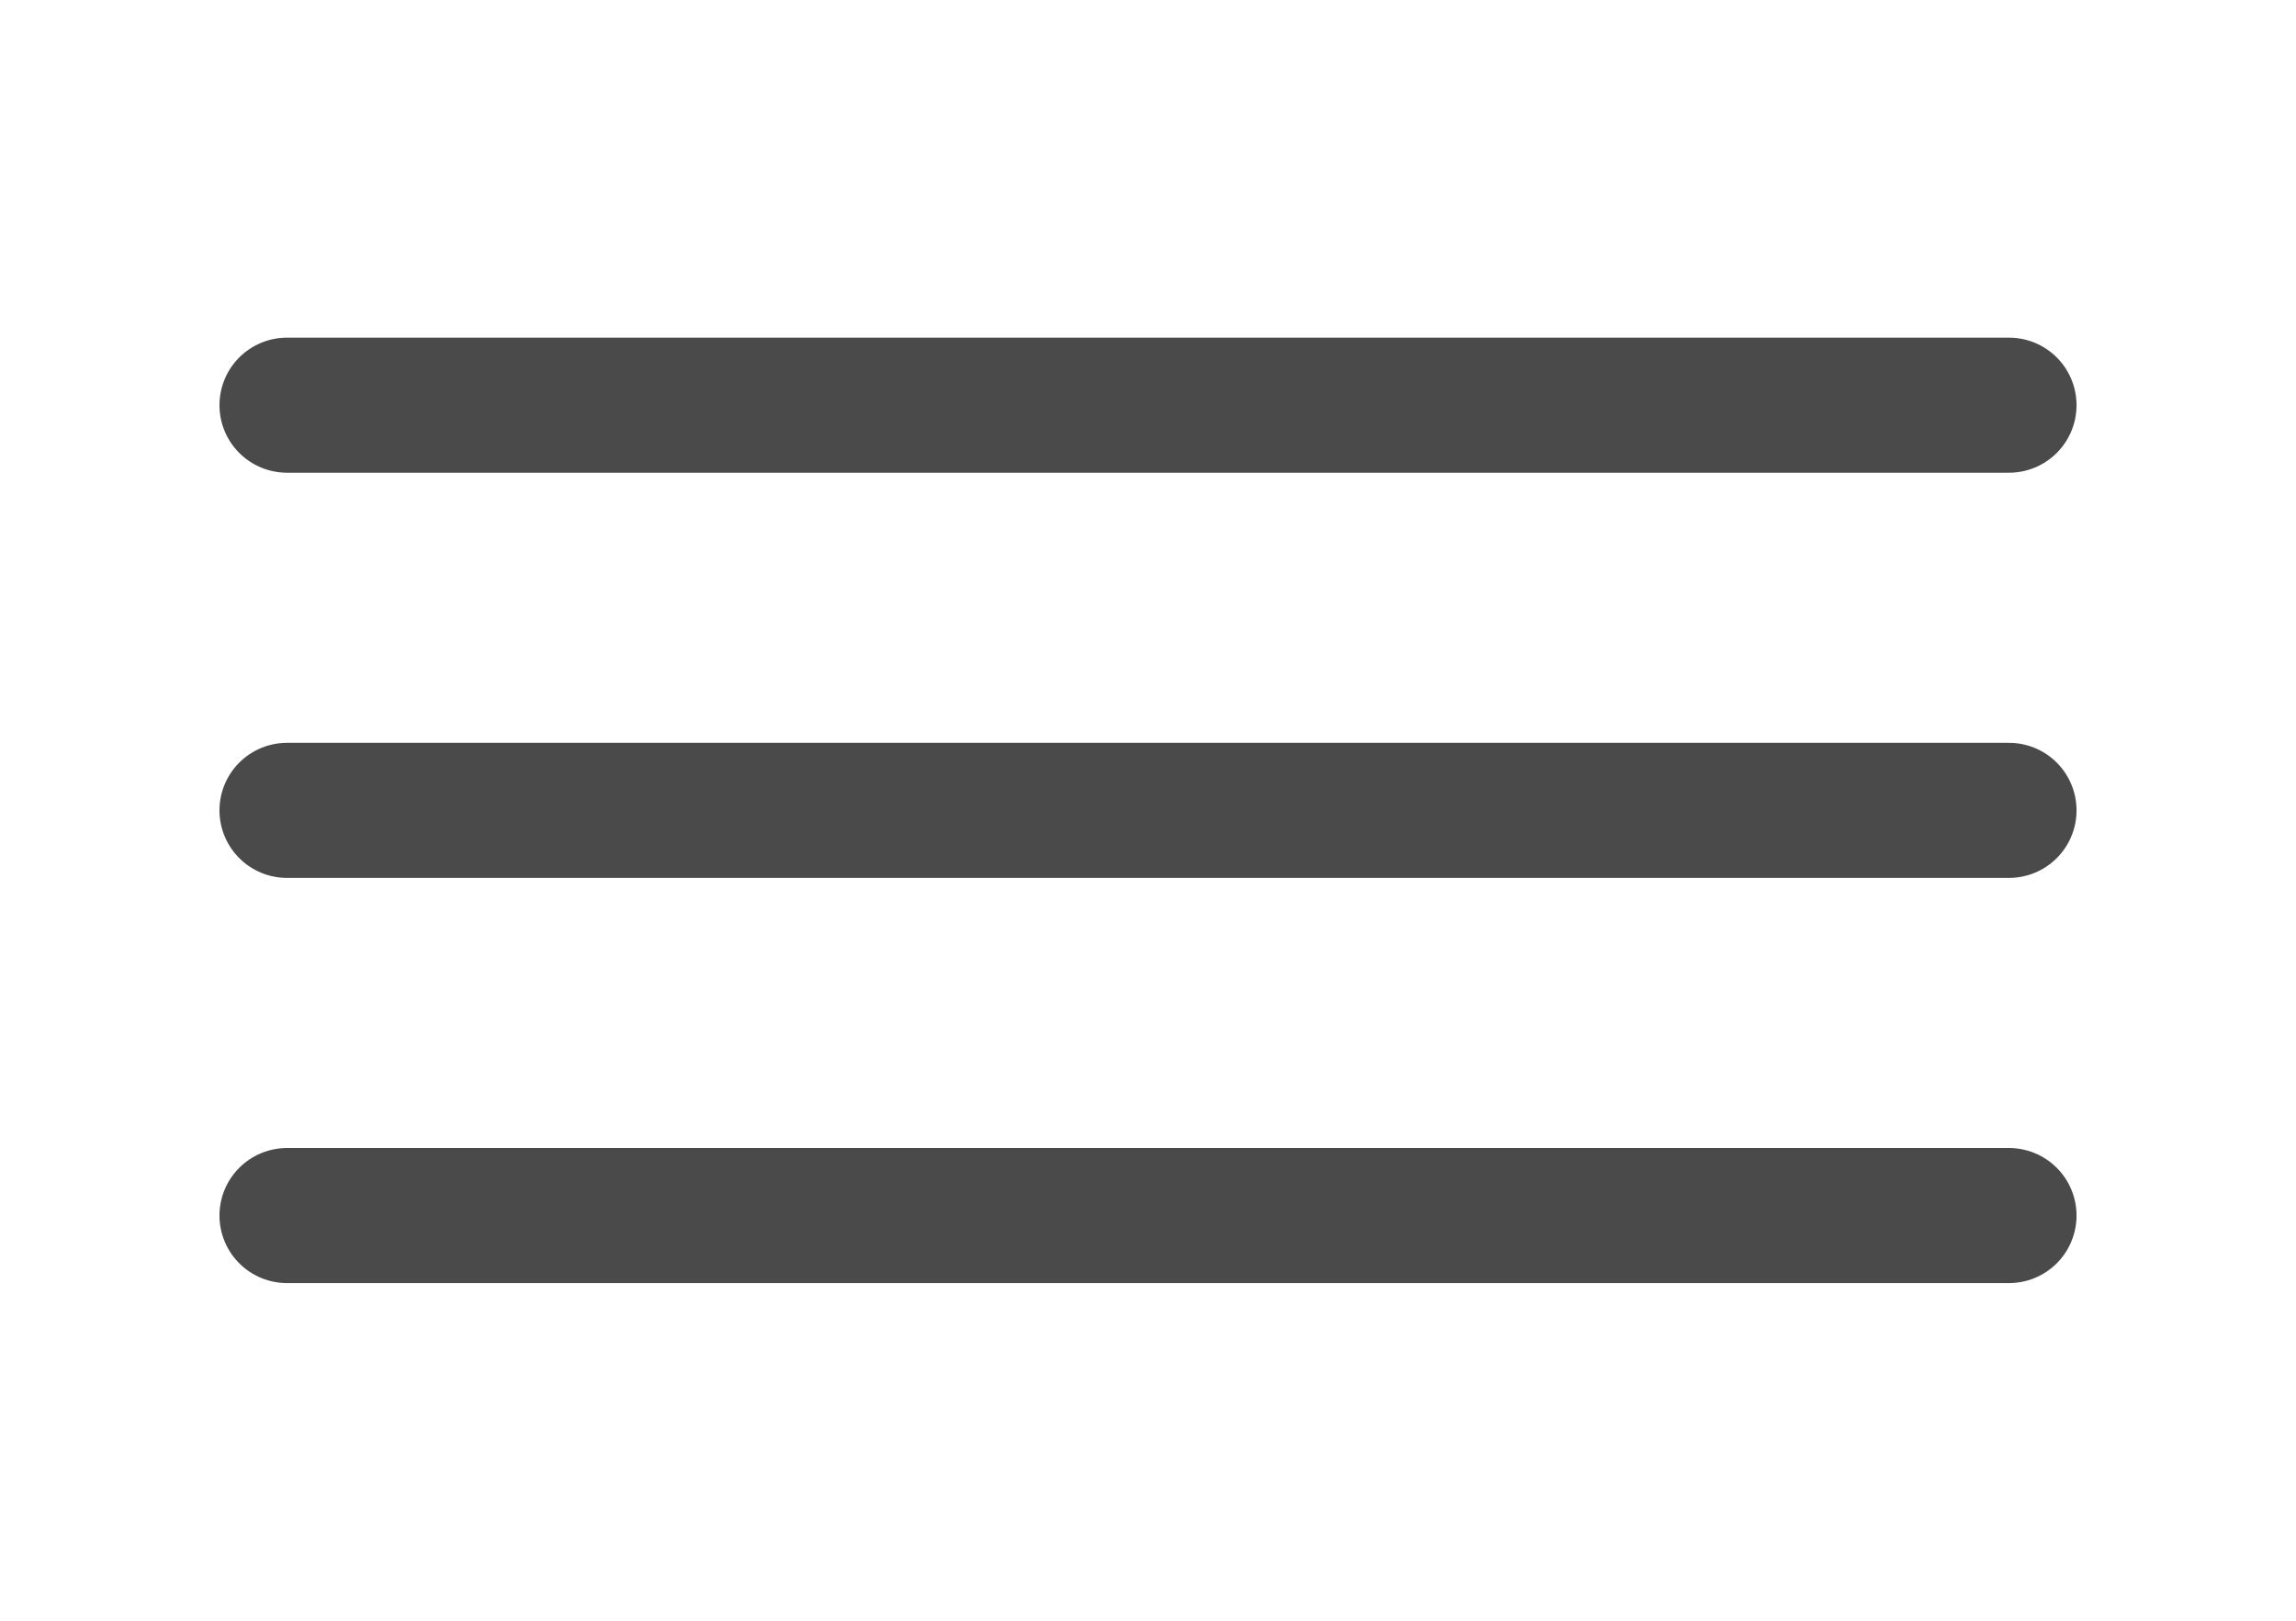 <?xml version="1.0" encoding="UTF-8"?> <svg xmlns="http://www.w3.org/2000/svg" width="34" height="24" viewBox="0 0 34 24" fill="none"><path d="M4.25 12H29.75" stroke="#4A4A4A" stroke-width="2" stroke-linecap="round" stroke-linejoin="round"></path><path d="M4.25 6H29.75" stroke="#4A4A4A" stroke-width="2" stroke-linecap="round" stroke-linejoin="round"></path><path d="M4.25 18H29.75" stroke="#4A4A4A" stroke-width="2" stroke-linecap="round" stroke-linejoin="round"></path></svg> 